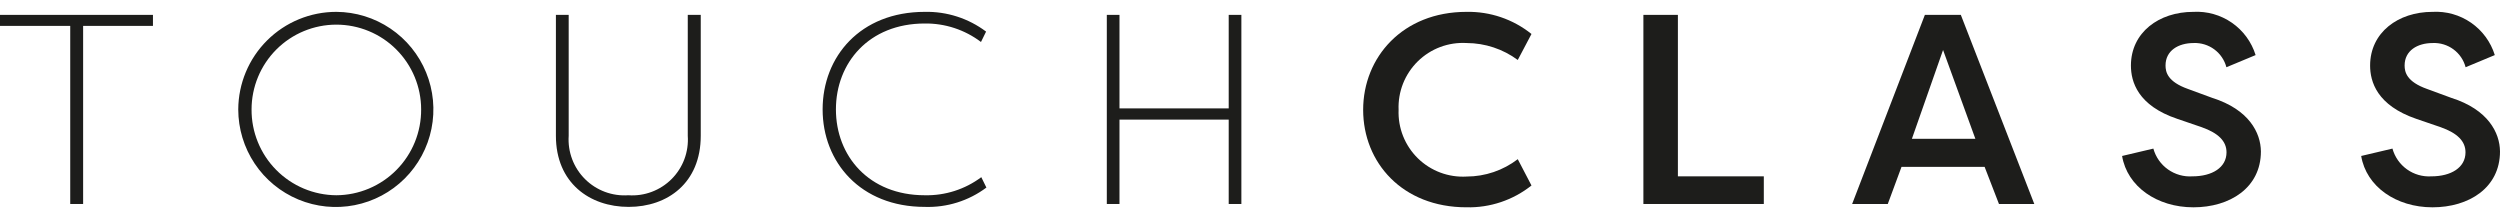 <svg width="160" height="14" viewBox="0 0 160 14" fill="none" xmlns="http://www.w3.org/2000/svg">
<path d="M9.789 0.952V1.657H5.32V13.055H4.495V1.657H0V0.952H9.789Z" fill="#1D1D1B"/>
<path d="M21.526 0.759C22.76 0.765 23.964 1.137 24.986 1.827C26.009 2.517 26.804 3.495 27.271 4.637C27.739 5.778 27.858 7.033 27.613 8.242C27.369 9.451 26.771 10.56 25.897 11.43C25.022 12.3 23.909 12.892 22.699 13.13C21.489 13.368 20.235 13.243 19.096 12.769C17.957 12.295 16.983 11.495 16.299 10.469C15.614 9.443 15.249 8.237 15.248 7.003C15.256 5.343 15.92 3.754 17.097 2.584C18.274 1.413 19.866 0.757 21.526 0.759ZM21.526 12.496C22.243 12.492 22.952 12.346 23.613 12.068C24.274 11.789 24.873 11.384 25.377 10.873C25.881 10.364 26.279 9.759 26.55 9.095C26.82 8.431 26.957 7.72 26.953 7.003C26.953 5.564 26.381 4.184 25.363 3.166C24.346 2.148 22.965 1.577 21.526 1.577C20.087 1.577 18.707 2.148 17.689 3.166C16.672 4.184 16.1 5.564 16.1 7.003C16.095 7.72 16.232 8.431 16.503 9.095C16.773 9.759 17.171 10.364 17.675 10.873C18.179 11.384 18.779 11.789 19.439 12.068C20.1 12.346 20.809 12.492 21.526 12.496Z" fill="#1D1D1B"/>
<path d="M44.848 0.952V8.692C44.848 11.705 42.727 13.241 40.233 13.241C37.739 13.241 35.578 11.705 35.578 8.692V0.952H36.396V8.692C36.362 9.202 36.438 9.712 36.618 10.19C36.798 10.667 37.079 11.101 37.44 11.461C37.802 11.822 38.236 12.1 38.715 12.279C39.193 12.457 39.704 12.531 40.213 12.496C40.721 12.532 41.232 12.458 41.709 12.279C42.187 12.1 42.621 11.821 42.981 11.461C43.342 11.1 43.621 10.666 43.8 10.189C43.978 9.711 44.052 9.201 44.017 8.692V0.952H44.848Z" fill="#1D1D1B"/>
<path d="M59.185 0.759C60.598 0.728 61.98 1.173 63.109 2.022L62.783 2.687C61.749 1.904 60.483 1.487 59.185 1.504C55.608 1.504 53.499 4.024 53.499 7.003C53.499 9.982 55.608 12.496 59.185 12.496C60.486 12.525 61.76 12.118 62.803 11.339L63.129 12.004C61.994 12.854 60.602 13.29 59.185 13.241C55.069 13.241 52.648 10.375 52.648 7.003C52.648 3.632 55.049 0.759 59.185 0.759Z" fill="#1D1D1B"/>
<path d="M71.647 7.655V13.055H70.836V0.952H71.647V6.937H78.637V0.952H79.448V13.055H78.637V7.655H71.647Z" fill="#1D1D1B"/>
<path d="M93.852 0.759C95.363 0.728 96.836 1.229 98.015 2.175L97.137 3.838C96.19 3.138 95.043 2.758 93.865 2.754C93.291 2.72 92.716 2.806 92.178 3.008C91.639 3.21 91.149 3.523 90.739 3.925C90.329 4.328 90.007 4.813 89.795 5.347C89.584 5.882 89.486 6.455 89.51 7.03C89.487 7.604 89.585 8.176 89.797 8.71C90.01 9.244 90.331 9.727 90.742 10.13C91.152 10.532 91.642 10.843 92.18 11.045C92.718 11.246 93.292 11.333 93.865 11.299C95.048 11.297 96.197 10.906 97.137 10.188L98.015 11.871C96.834 12.81 95.361 13.304 93.852 13.267C89.749 13.267 87.242 10.401 87.242 7.03C87.242 3.658 89.776 0.759 93.852 0.759Z" fill="#1D1D1B"/>
<path d="M112.884 11.286V13.055H105.177V0.952H107.385V11.286H112.884Z" fill="#1D1D1B"/>
<path d="M118.537 13.055L123.192 0.952H125.493L130.195 13.055H127.934L127.016 10.681H121.696L120.818 13.055H118.537ZM124.356 3.199L122.361 8.885H126.424L124.356 3.199Z" fill="#1D1D1B"/>
<path d="M137.815 9.51C137.964 10.049 138.294 10.52 138.75 10.843C139.205 11.166 139.758 11.323 140.316 11.286C141.579 11.286 142.497 10.721 142.497 9.75C142.497 9.038 141.978 8.519 140.908 8.14L139.352 7.608C136.811 6.757 136.379 5.221 136.379 4.197C136.379 2.076 138.175 0.759 140.369 0.759C141.247 0.709 142.117 0.954 142.84 1.455C143.563 1.956 144.098 2.685 144.359 3.525L142.49 4.303C142.37 3.845 142.096 3.442 141.715 3.16C141.335 2.879 140.869 2.735 140.396 2.754C139.411 2.754 138.594 3.239 138.594 4.19C138.594 4.609 138.72 5.228 140.03 5.693L141.586 6.265C143.94 7.01 144.685 8.499 144.698 9.69C144.698 12.024 142.703 13.268 140.376 13.268C138.048 13.268 136.14 11.938 135.814 9.982L137.815 9.51Z" fill="#1D1D1B"/>
<path d="M153.117 9.51C153.266 10.048 153.595 10.517 154.049 10.841C154.503 11.164 155.055 11.321 155.611 11.286C156.874 11.286 157.792 10.721 157.792 9.75C157.792 9.038 157.273 8.519 156.203 8.14L154.647 7.608C152.12 6.744 151.687 5.221 151.687 4.197C151.687 2.076 153.483 0.759 155.677 0.759C156.556 0.709 157.426 0.954 158.149 1.455C158.872 1.956 159.406 2.685 159.667 3.525L157.799 4.303C157.678 3.844 157.404 3.44 157.021 3.158C156.639 2.876 156.172 2.734 155.697 2.754C154.713 2.754 153.895 3.239 153.895 4.19C153.895 4.609 154.022 5.228 155.332 5.693L156.888 6.265C159.242 7.01 159.987 8.499 160 9.69C160 12.024 158.005 13.268 155.677 13.268C153.35 13.268 151.441 11.938 151.116 9.982L153.117 9.51Z" fill="#1D1D1B"/>
</svg>
